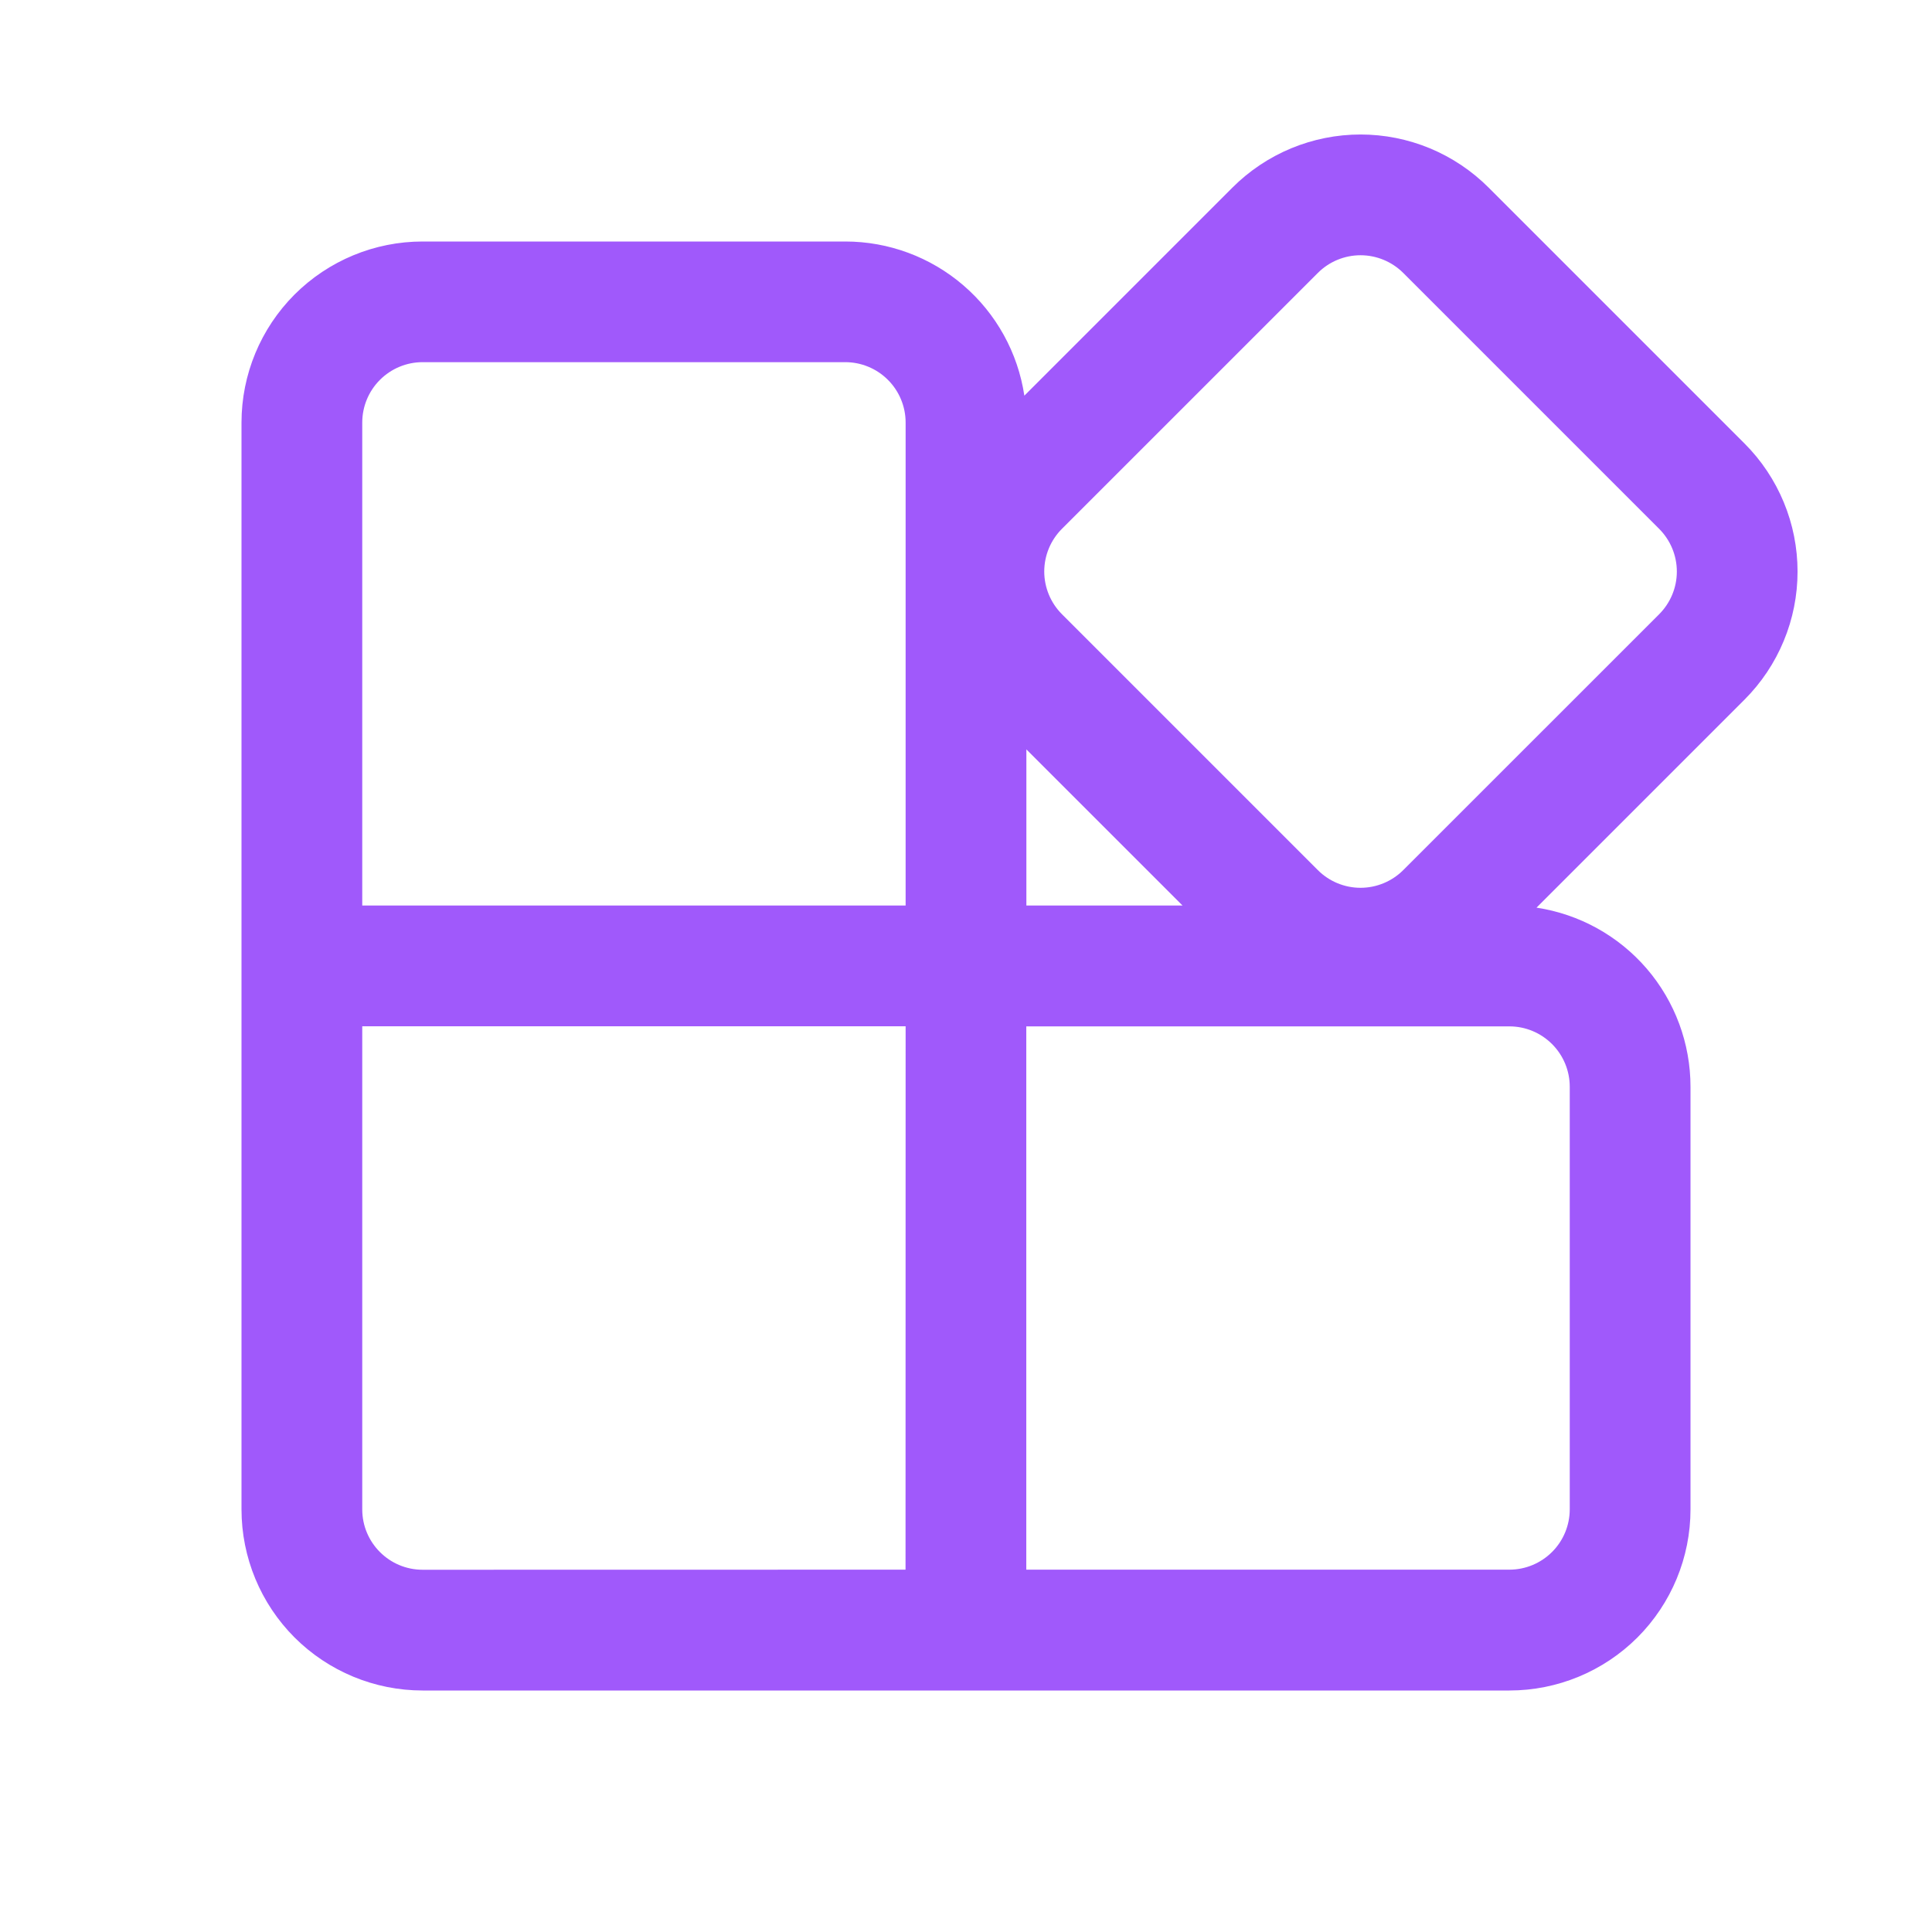 <svg width="44" height="44" viewBox="0 0 44 44" fill="none" xmlns="http://www.w3.org/2000/svg">
<path d="M33.902 4.272L39.73 10.1C40.113 10.483 40.417 10.938 40.624 11.438C40.832 11.939 40.938 12.475 40.938 13.017C40.938 13.558 40.832 14.095 40.624 14.595C40.417 15.096 40.113 15.55 39.73 15.934L34.993 20.671C35.969 20.819 36.859 21.312 37.503 22.06C38.146 22.808 38.5 23.763 38.5 24.75V34.375C38.5 35.469 38.065 36.518 37.292 37.292C36.518 38.065 35.469 38.5 34.375 38.5H9.625C8.531 38.5 7.482 38.065 6.708 37.292C5.935 36.518 5.5 35.469 5.5 34.375V9.625C5.5 8.531 5.935 7.482 6.708 6.708C7.482 5.935 8.531 5.5 9.625 5.5H19.25C20.238 5.5 21.192 5.854 21.941 6.499C22.69 7.143 23.182 8.034 23.329 9.011L28.068 4.272C28.451 3.889 28.906 3.585 29.407 3.377C29.907 3.17 30.444 3.063 30.985 3.063C31.527 3.063 32.063 3.17 32.564 3.377C33.064 3.585 33.519 3.889 33.902 4.272ZM8.25 34.375C8.25 35.134 8.866 35.75 9.625 35.75L20.623 35.748L20.625 23.373H8.25V34.373V34.375ZM23.373 35.748H34.375C34.74 35.748 35.089 35.603 35.347 35.345C35.605 35.088 35.75 34.738 35.75 34.373V24.75C35.75 24.385 35.605 24.036 35.347 23.778C35.089 23.52 34.74 23.375 34.375 23.375H23.373V35.75V35.748ZM19.25 8.248H9.625C9.26 8.248 8.911 8.393 8.653 8.651C8.395 8.909 8.25 9.259 8.25 9.623V20.623H20.625V9.623C20.625 9.259 20.48 8.909 20.222 8.651C19.964 8.393 19.615 8.248 19.25 8.248ZM23.375 17.067V20.623H26.932L23.375 17.067ZM30.012 6.217L24.185 12.043C24.058 12.171 23.956 12.322 23.887 12.489C23.818 12.656 23.782 12.835 23.782 13.016C23.782 13.196 23.818 13.375 23.887 13.542C23.956 13.709 24.058 13.861 24.185 13.988L30.014 19.817C30.271 20.074 30.621 20.219 30.985 20.219C31.349 20.219 31.699 20.074 31.957 19.817L37.787 13.988C38.044 13.73 38.189 13.381 38.189 13.017C38.189 12.652 38.044 12.303 37.787 12.045L31.957 6.215C31.699 5.958 31.349 5.813 30.985 5.813C30.621 5.813 30.271 5.958 30.014 6.215L30.012 6.217Z" fill="#A059FB"/>
</svg>
